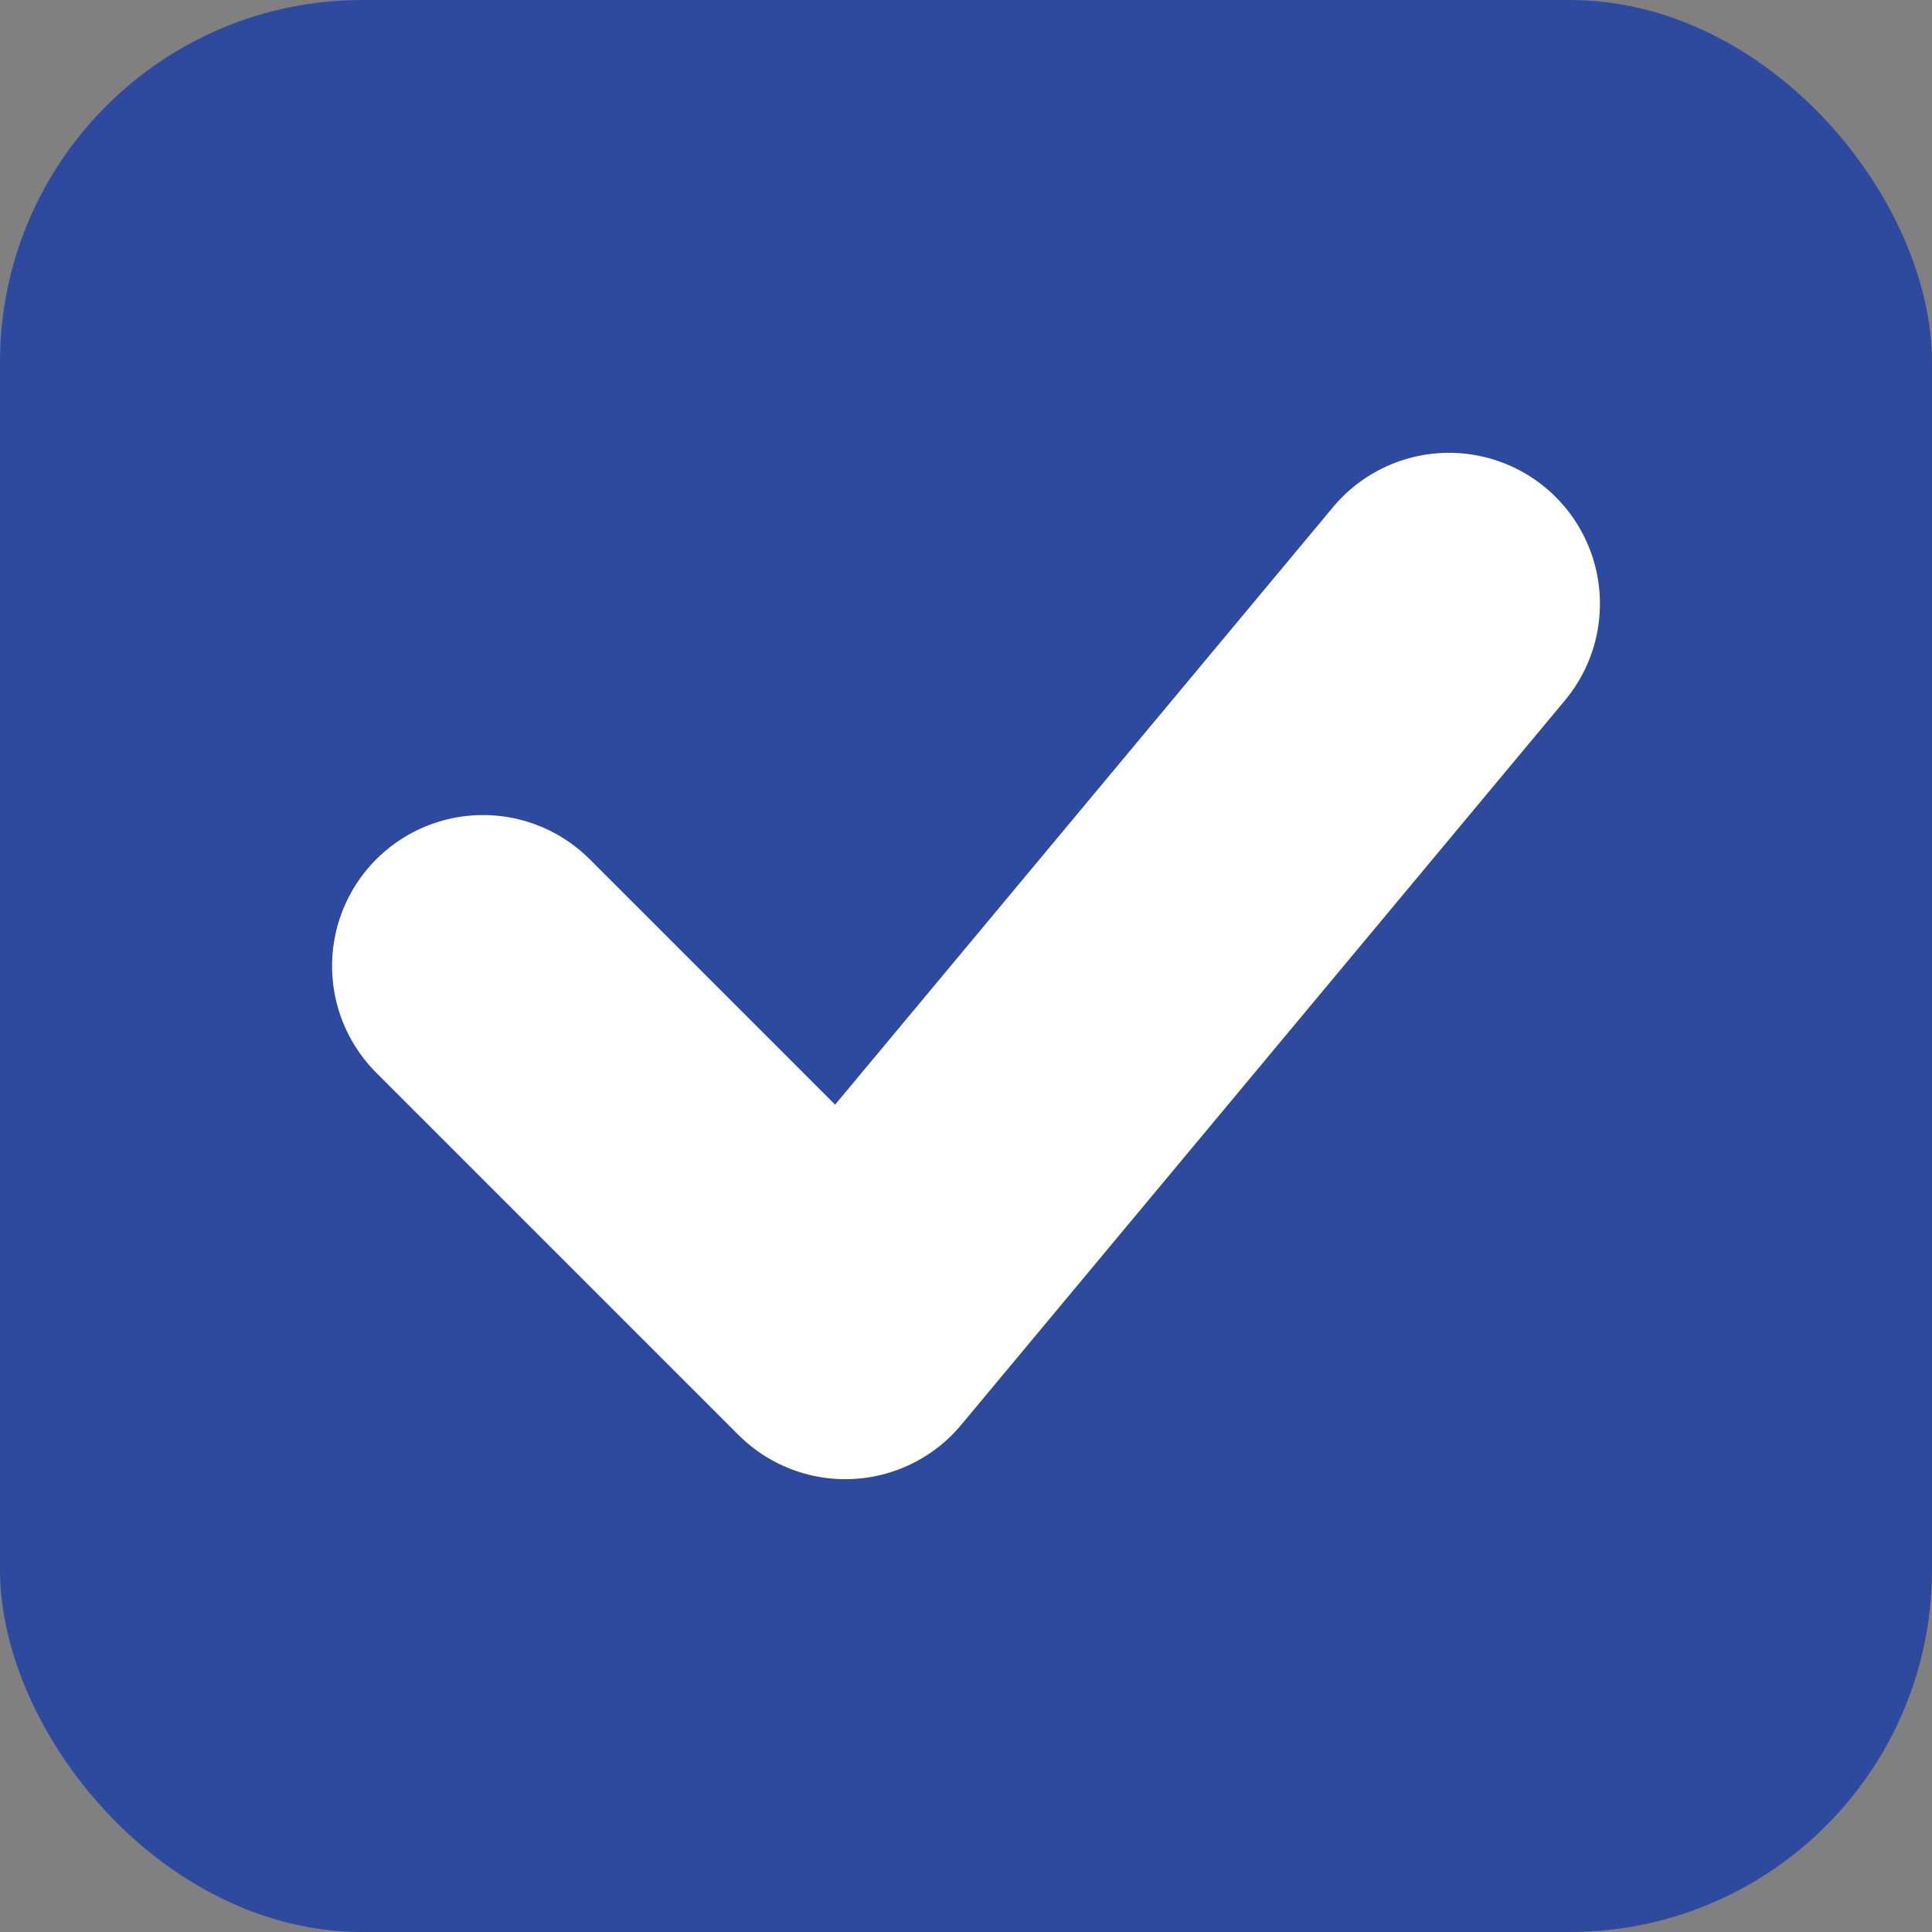 <svg xmlns="http://www.w3.org/2000/svg" viewBox="0 0 16 16" width="16" height="16">
  <rect x="0" y="0" width="16" height="16" fill="#808080" stroke="none"/>
  <!-- Fond bleu -->
  <rect width="16" height="16" fill="#2E4A9E" rx="3"/>
  
  <!-- Checkmark blanc ultra épais -->
  <path d="M 4 8 L 7 11 L 12 5" fill="none" stroke="#FFFFFF" stroke-width="2.5" stroke-linecap="round" stroke-linejoin="round"/>
</svg>
